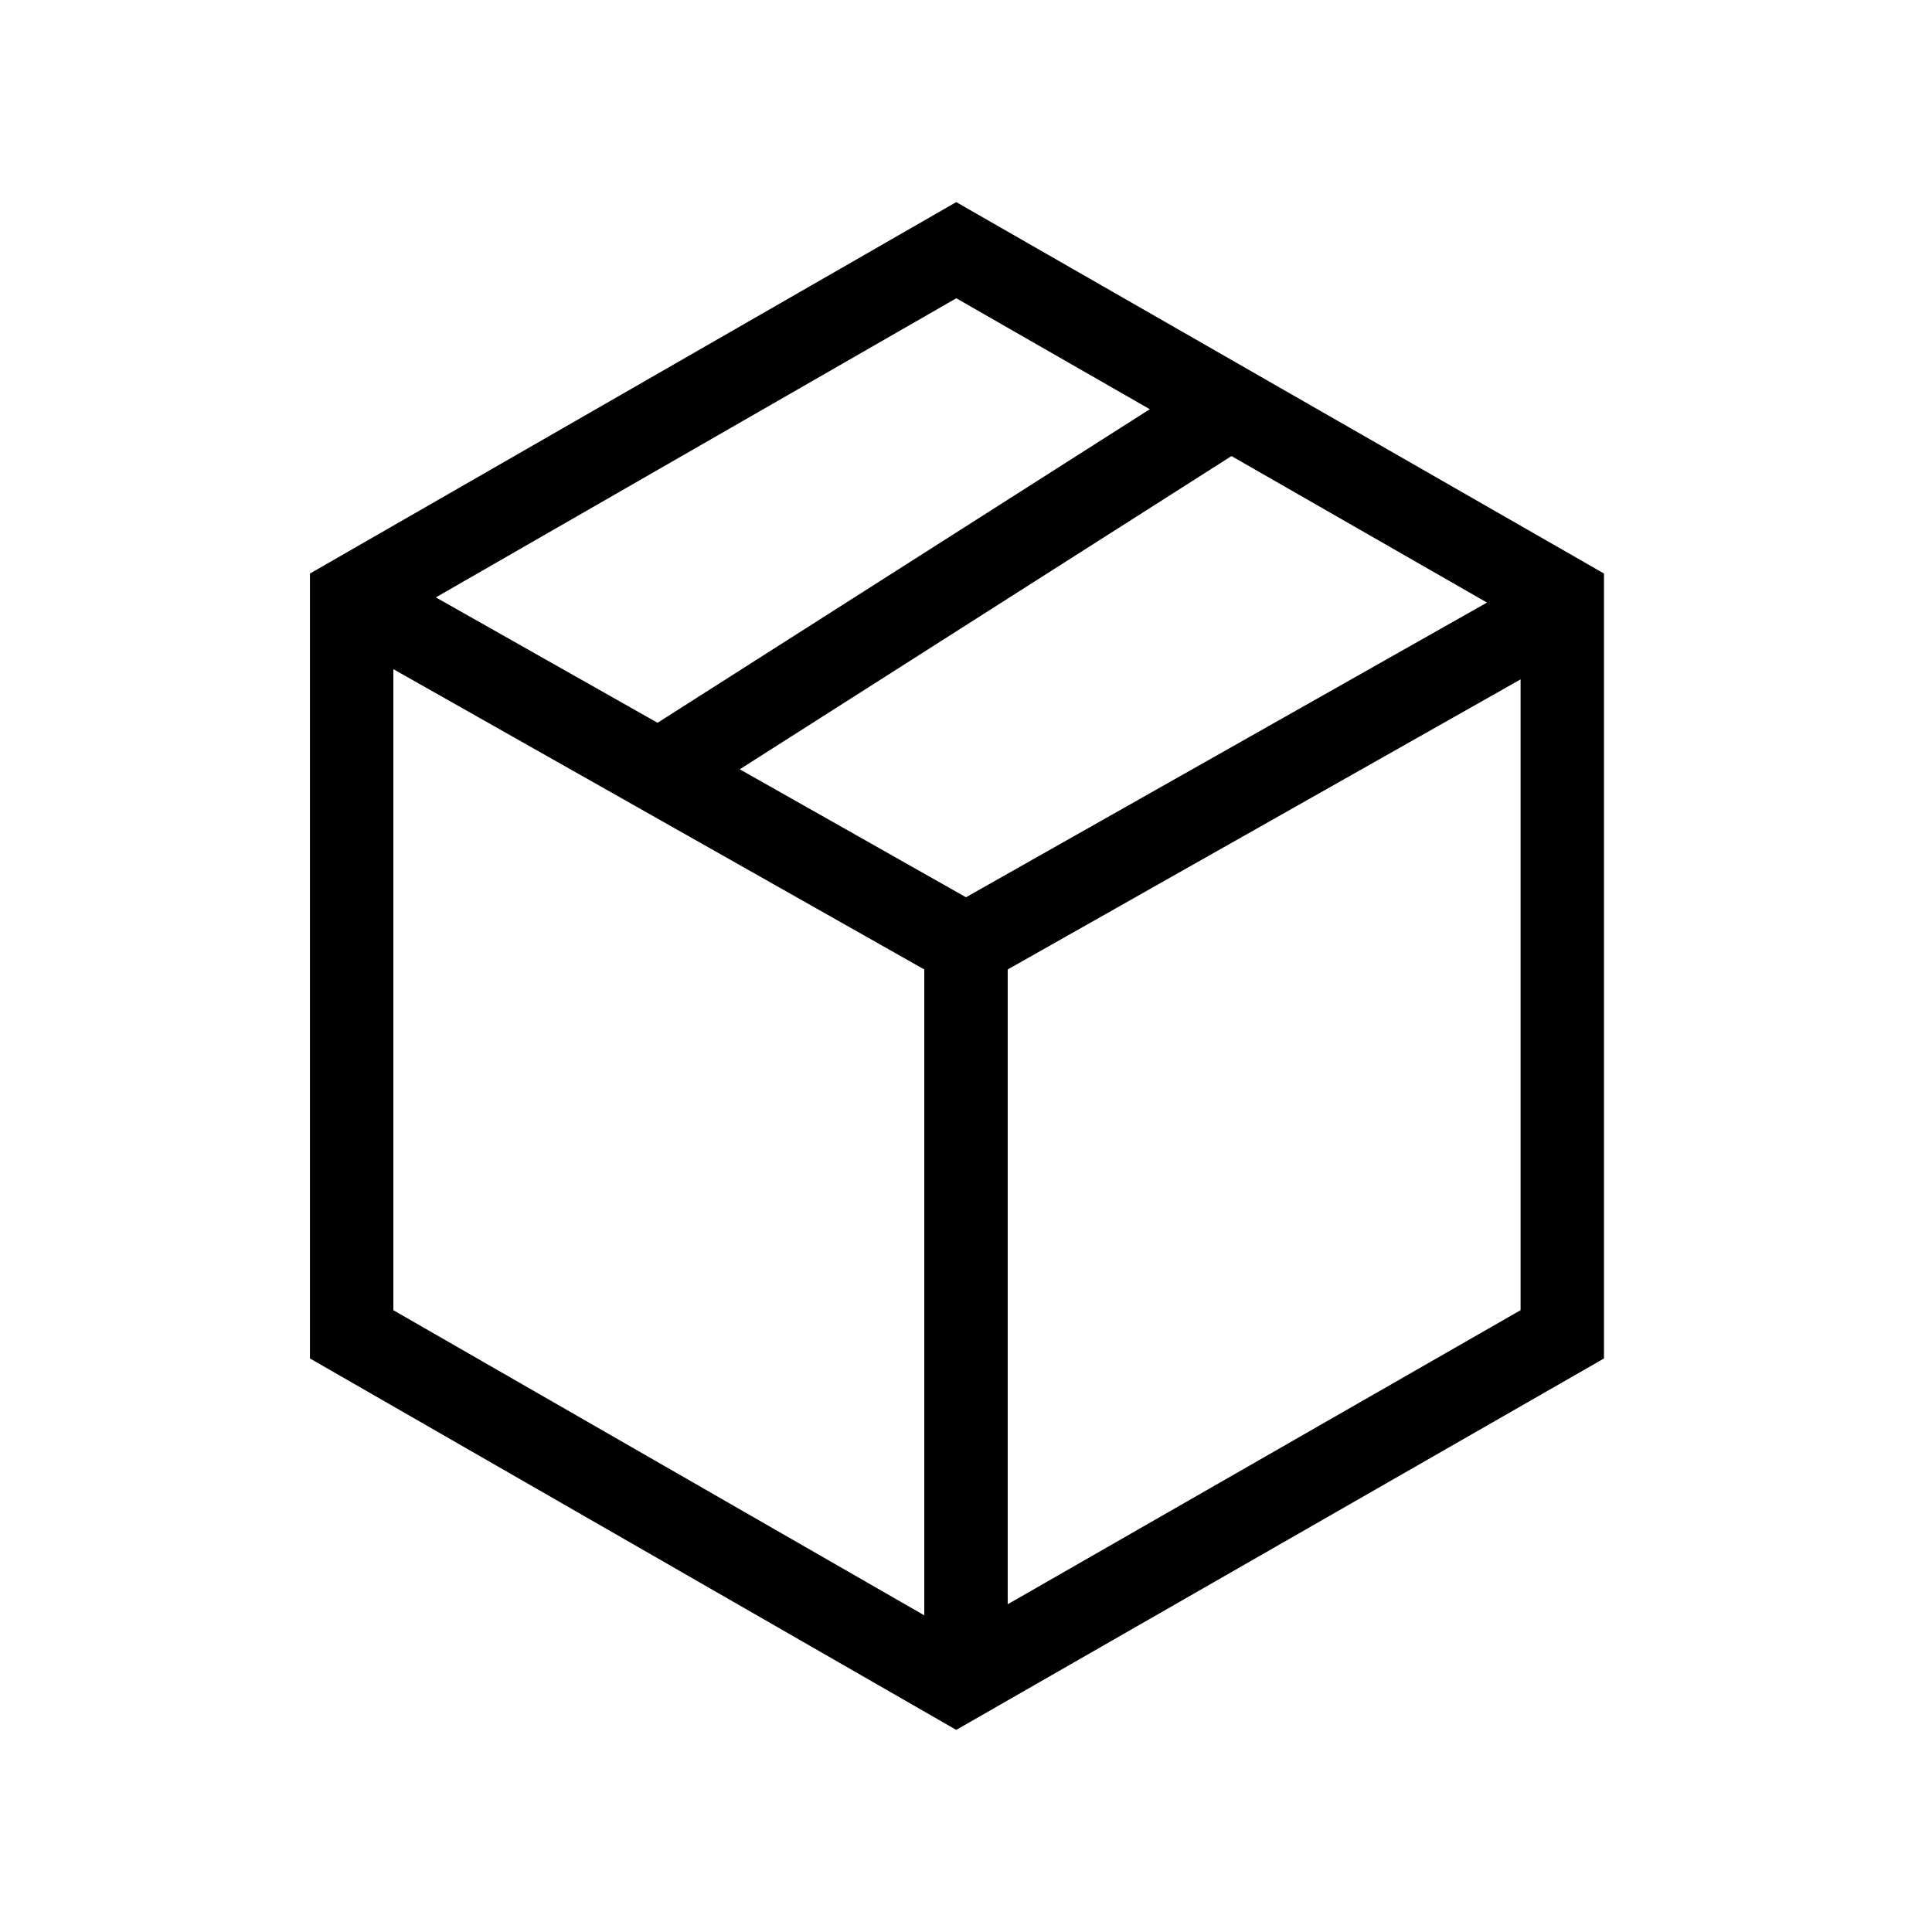 <svg style="enable-background:new 0 0 139 139;" version="1.1" viewBox="0 0 139 139" xml:space="preserve" xmlns="http://www.w3.org/2000/svg" xmlns:xlink="http://www.w3.org/1999/xlink"><style type="text/css">.st0{display:none;fill:none;stroke:#000000;stroke-width:6;stroke-miterlimit:10;}.st1{fill:none;stroke:#000000;stroke-width:6;stroke-miterlimit:10;}</style><line class="st0" x1="18" x2="70.8" y1="96" y2="121"/><line class="st0" x1="68.2" x2="121" y1="121" y2="96"/><line class="st0" x1="121" x2="121" y1="96" y2="41.1"/><line class="st0" x1="122.7" x2="68.2" y1="43.8" y2="18"/><line class="st0" x1="70.8" x2="18" y1="18" y2="43"/><line class="st0" x1="18" x2="18" y1="43" y2="96"/><line class="st0" x1="18" x2="69.5" y1="43" y2="68"/><line class="st0" x1="69.5" x2="121" y1="68" y2="43"/><line class="st0" x1="69.5" x2="69.5" y1="68" y2="121"/><line class="st0" x1="43.8" x2="92.2" y1="55.5" y2="29"/><polygon class="st1" points="68.8,18 112.4,43 112.4,96 68.8,121 25.3,96 25.3,43 "/><polyline class="st1" points="25.3,43 69.5,68 113.7,43 "/><line class="st1" x1="89" x2="47.4" y1="29" y2="55.5"/><line class="st1" x1="69.5" x2="69.5" y1="68" y2="121"/></svg>